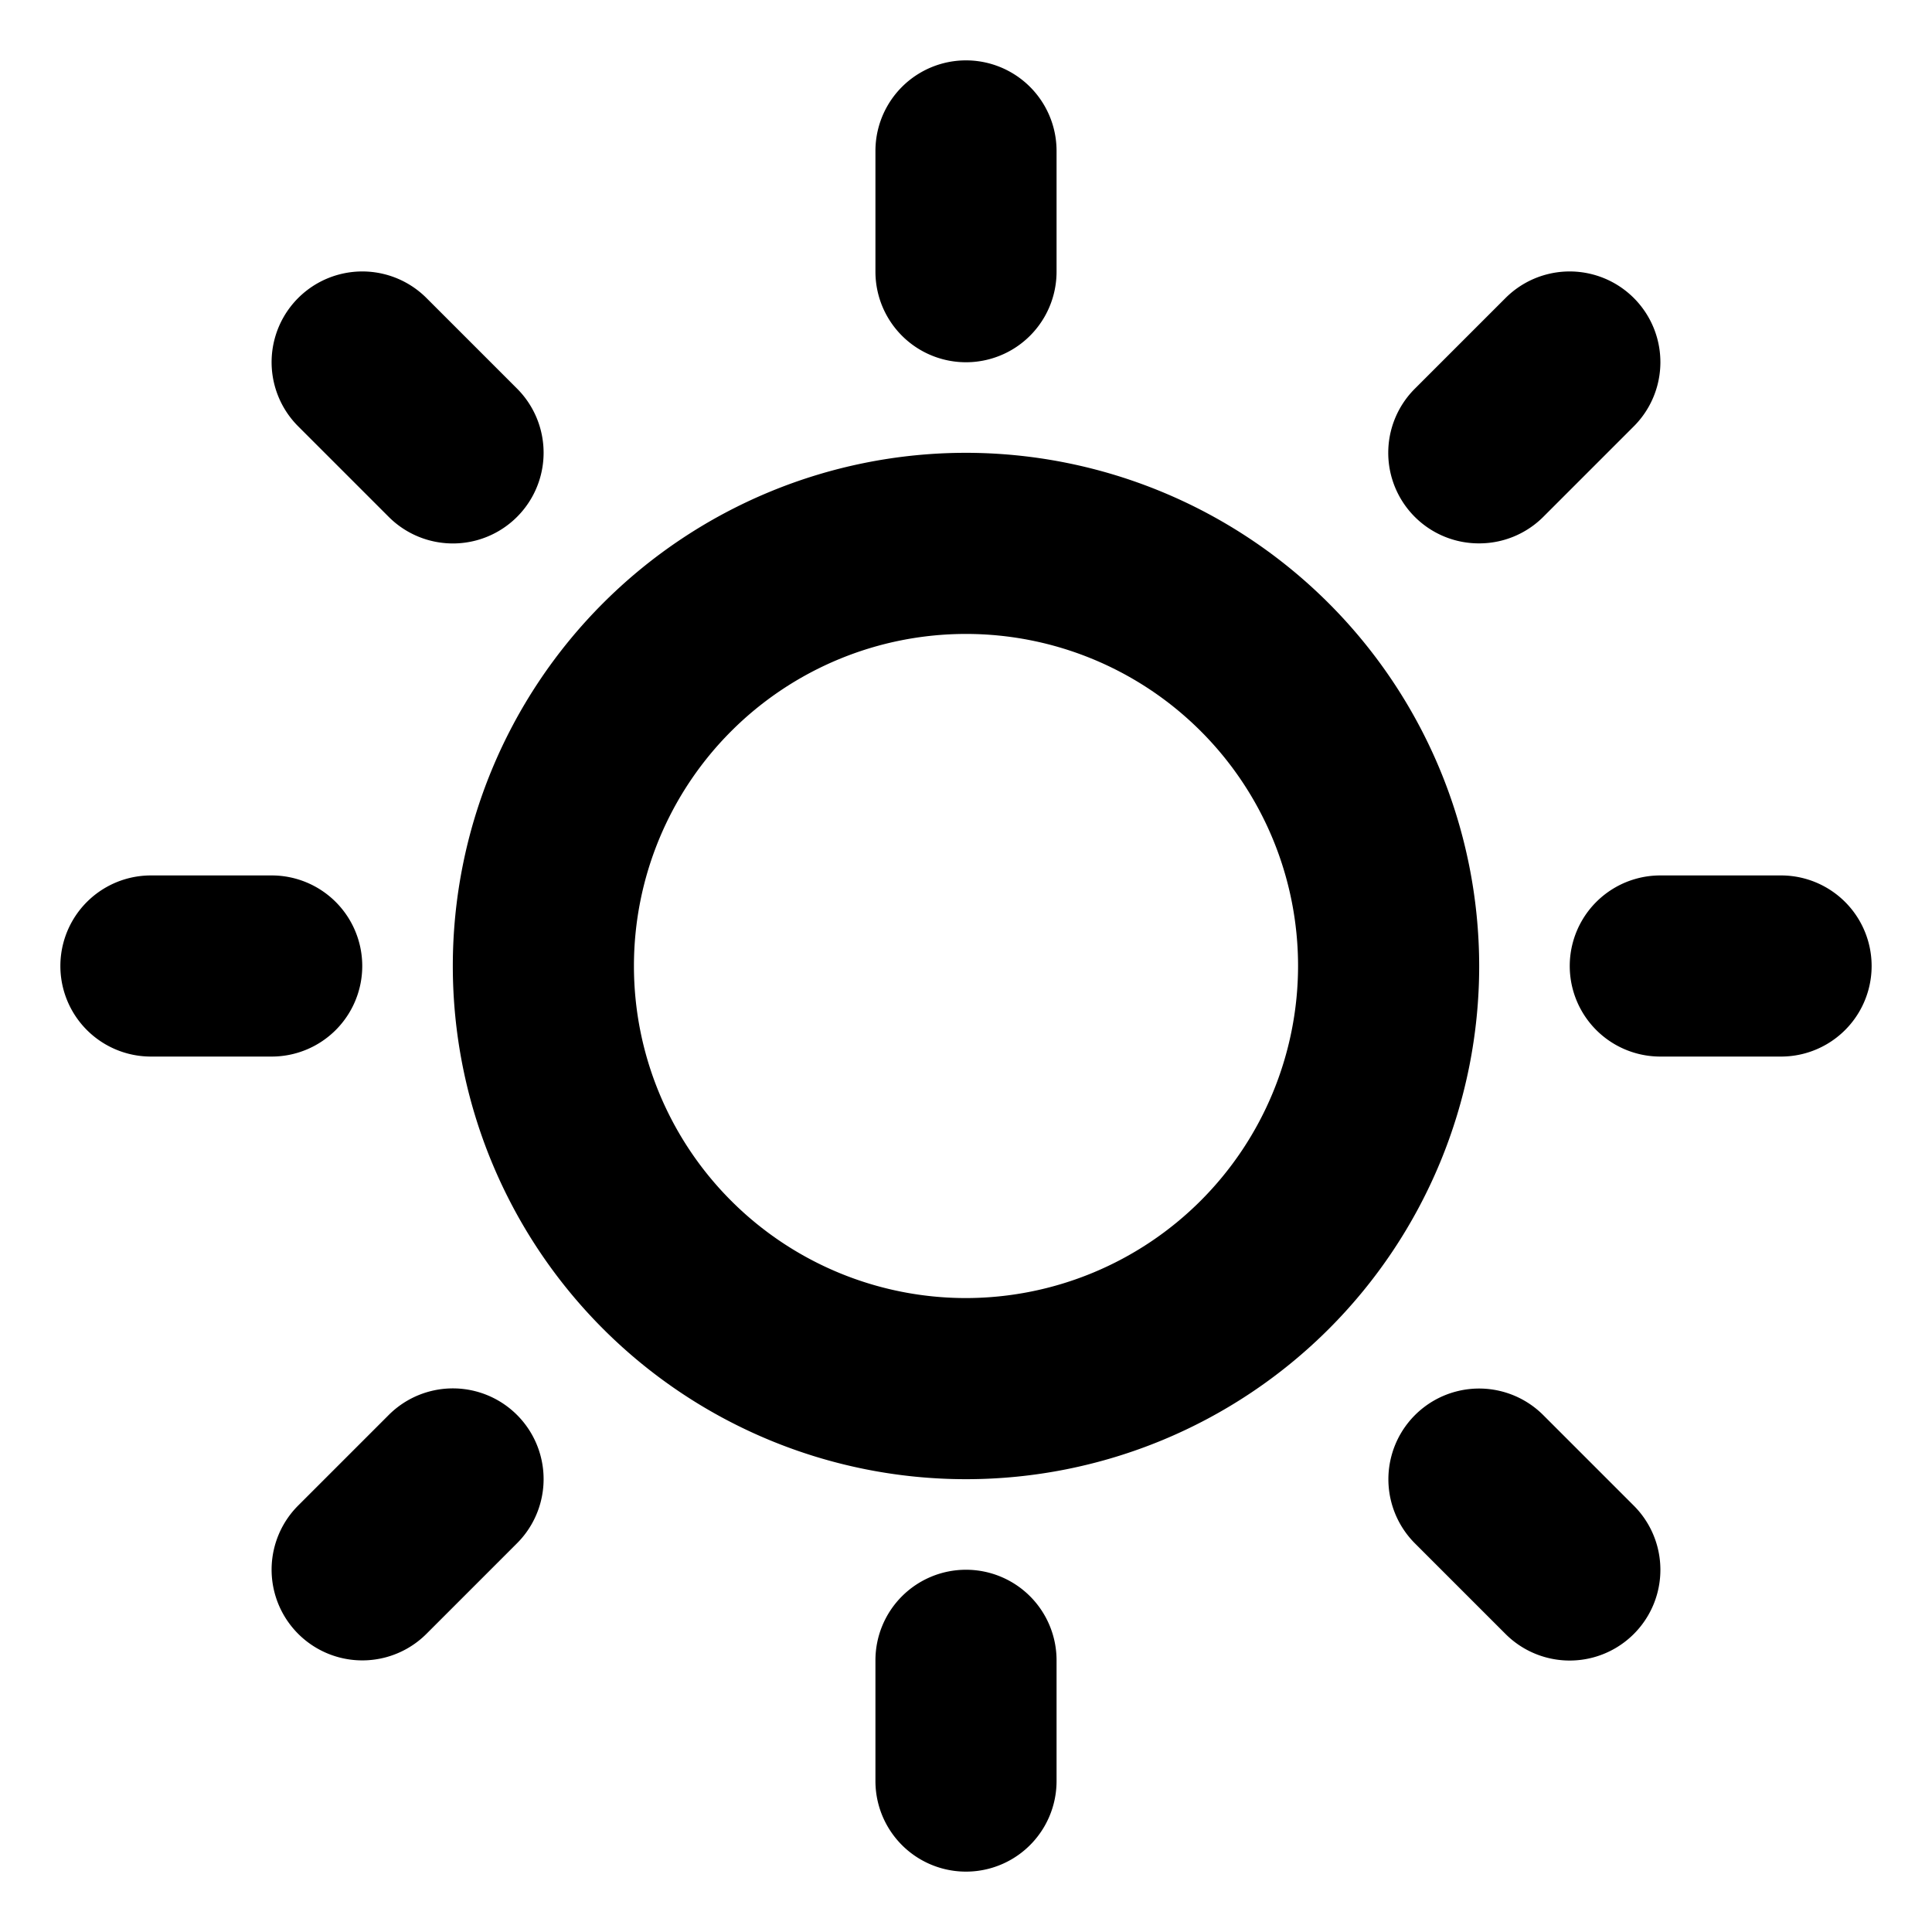 <svg viewBox="0 0 256 256" fill="#000000" height="32" width="32" xmlns="http://www.w3.org/2000/svg"><path d="M116,36V20a12,12,0,0,1,24,0V36a12,12,0,0,1-24,0Zm80,92a68,68,0,1,1-68-68A68.07,68.07,0,0,1,196,128Zm-24,0a44,44,0,1,0-44,44A44.05,44.05,0,0,0,172,128ZM51.51,68.49a12,12,0,1,0,17-17l-12-12a12,12,0,0,0-17,17Zm0,119-12,12a12,12,0,0,0,17,17l12-12a12,12,0,1,0-17-17ZM196,72a12,12,0,0,0,8.49-3.51l12-12a12,12,0,0,0-17-17l-12,12A12,12,0,0,0,196,72Zm8.49,115.51a12,12,0,0,0-17,17l12,12a12,12,0,0,0,17-17ZM48,128a12,12,0,0,0-12-12H20a12,12,0,0,0,0,24H36A12,12,0,0,0,48,128Zm80,80a12,12,0,0,0-12,12v16a12,12,0,0,0,24,0V220A12,12,0,0,0,128,208Zm108-92H220a12,12,0,0,0,0,24h16a12,12,0,0,0,0-24Z"></path></svg>